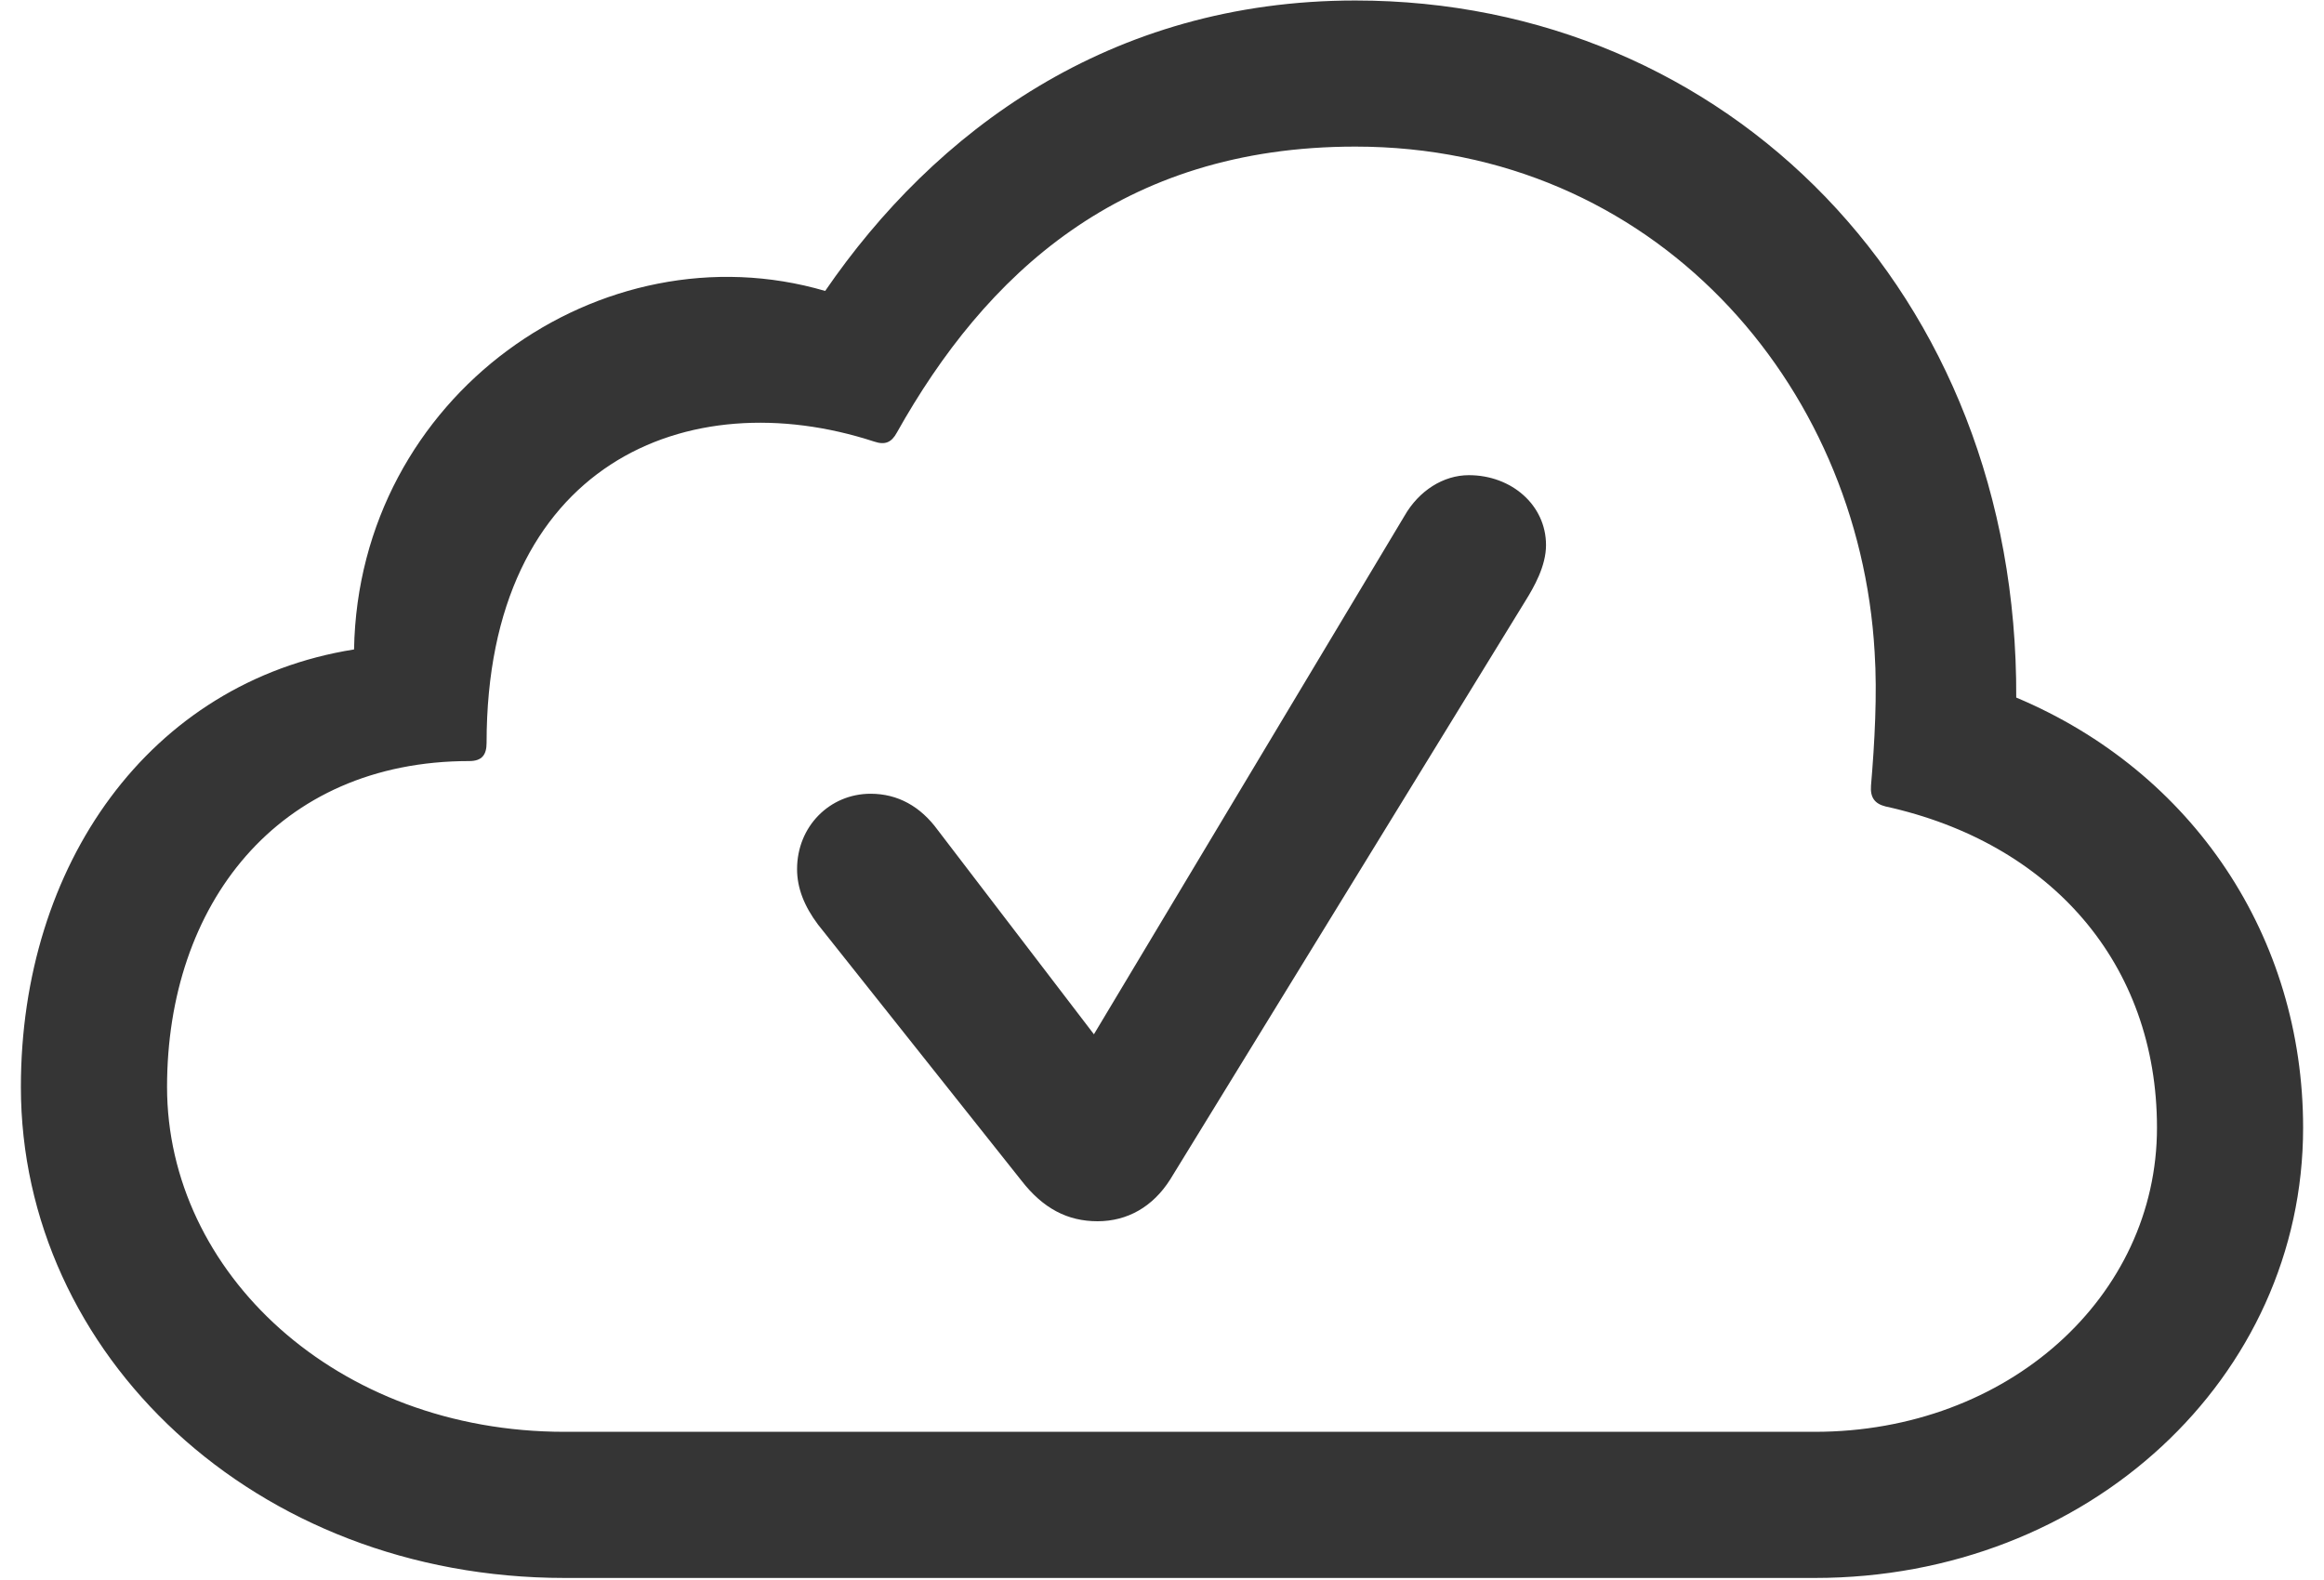 <svg width="75" height="51" viewBox="0 0 75 51" xmlns="http://www.w3.org/2000/svg">
    <path d="M58.564 50.934c8.848 0 15.762-6.475 15.762-14.532 0-6.152-3.545-11.484-9.258-13.886.059-13.067-9.345-22.5-21.328-22.5-7.94 0-13.594 4.248-17.11 9.375-7.206-2.11-15.058 3.369-15.204 11.572C4.805 22.018.674 27.936.674 35.084c0 8.613 7.53 15.85 17.549 15.85h40.341zm0-4.717H18.223c-7.383 0-12.832-5.156-12.832-11.133 0-5.86 3.545-10.518 9.755-10.518.41 0 .557-.205.557-.586 0-9.023 6.504-11.689 12.51-9.726.351.117.557.03.732-.293 2.842-5.068 7.207-9.229 14.795-9.229 9.61 0 16.26 7.618 16.758 16.319.088 1.347 0 2.93-.117 4.306-.03.381.117.586.469.674 5.332 1.172 8.76 5.069 8.76 10.371 0 5.45-4.805 9.815-11.046 9.815zM35.42 39.42c.967 0 1.787-.469 2.344-1.348L49.219 19.41c.293-.469.674-1.142.674-1.816 0-1.29-1.114-2.256-2.49-2.256-.821 0-1.612.498-2.08 1.318l-10.02 16.729-5.04-6.592c-.556-.762-1.288-1.172-2.167-1.172-1.319 0-2.373 1.055-2.373 2.432 0 .615.234 1.2.673 1.787l6.563 8.262c.703.908 1.494 1.318 2.46 1.318z" fill="#353535" fill-rule="nonzero"/>
</svg>
